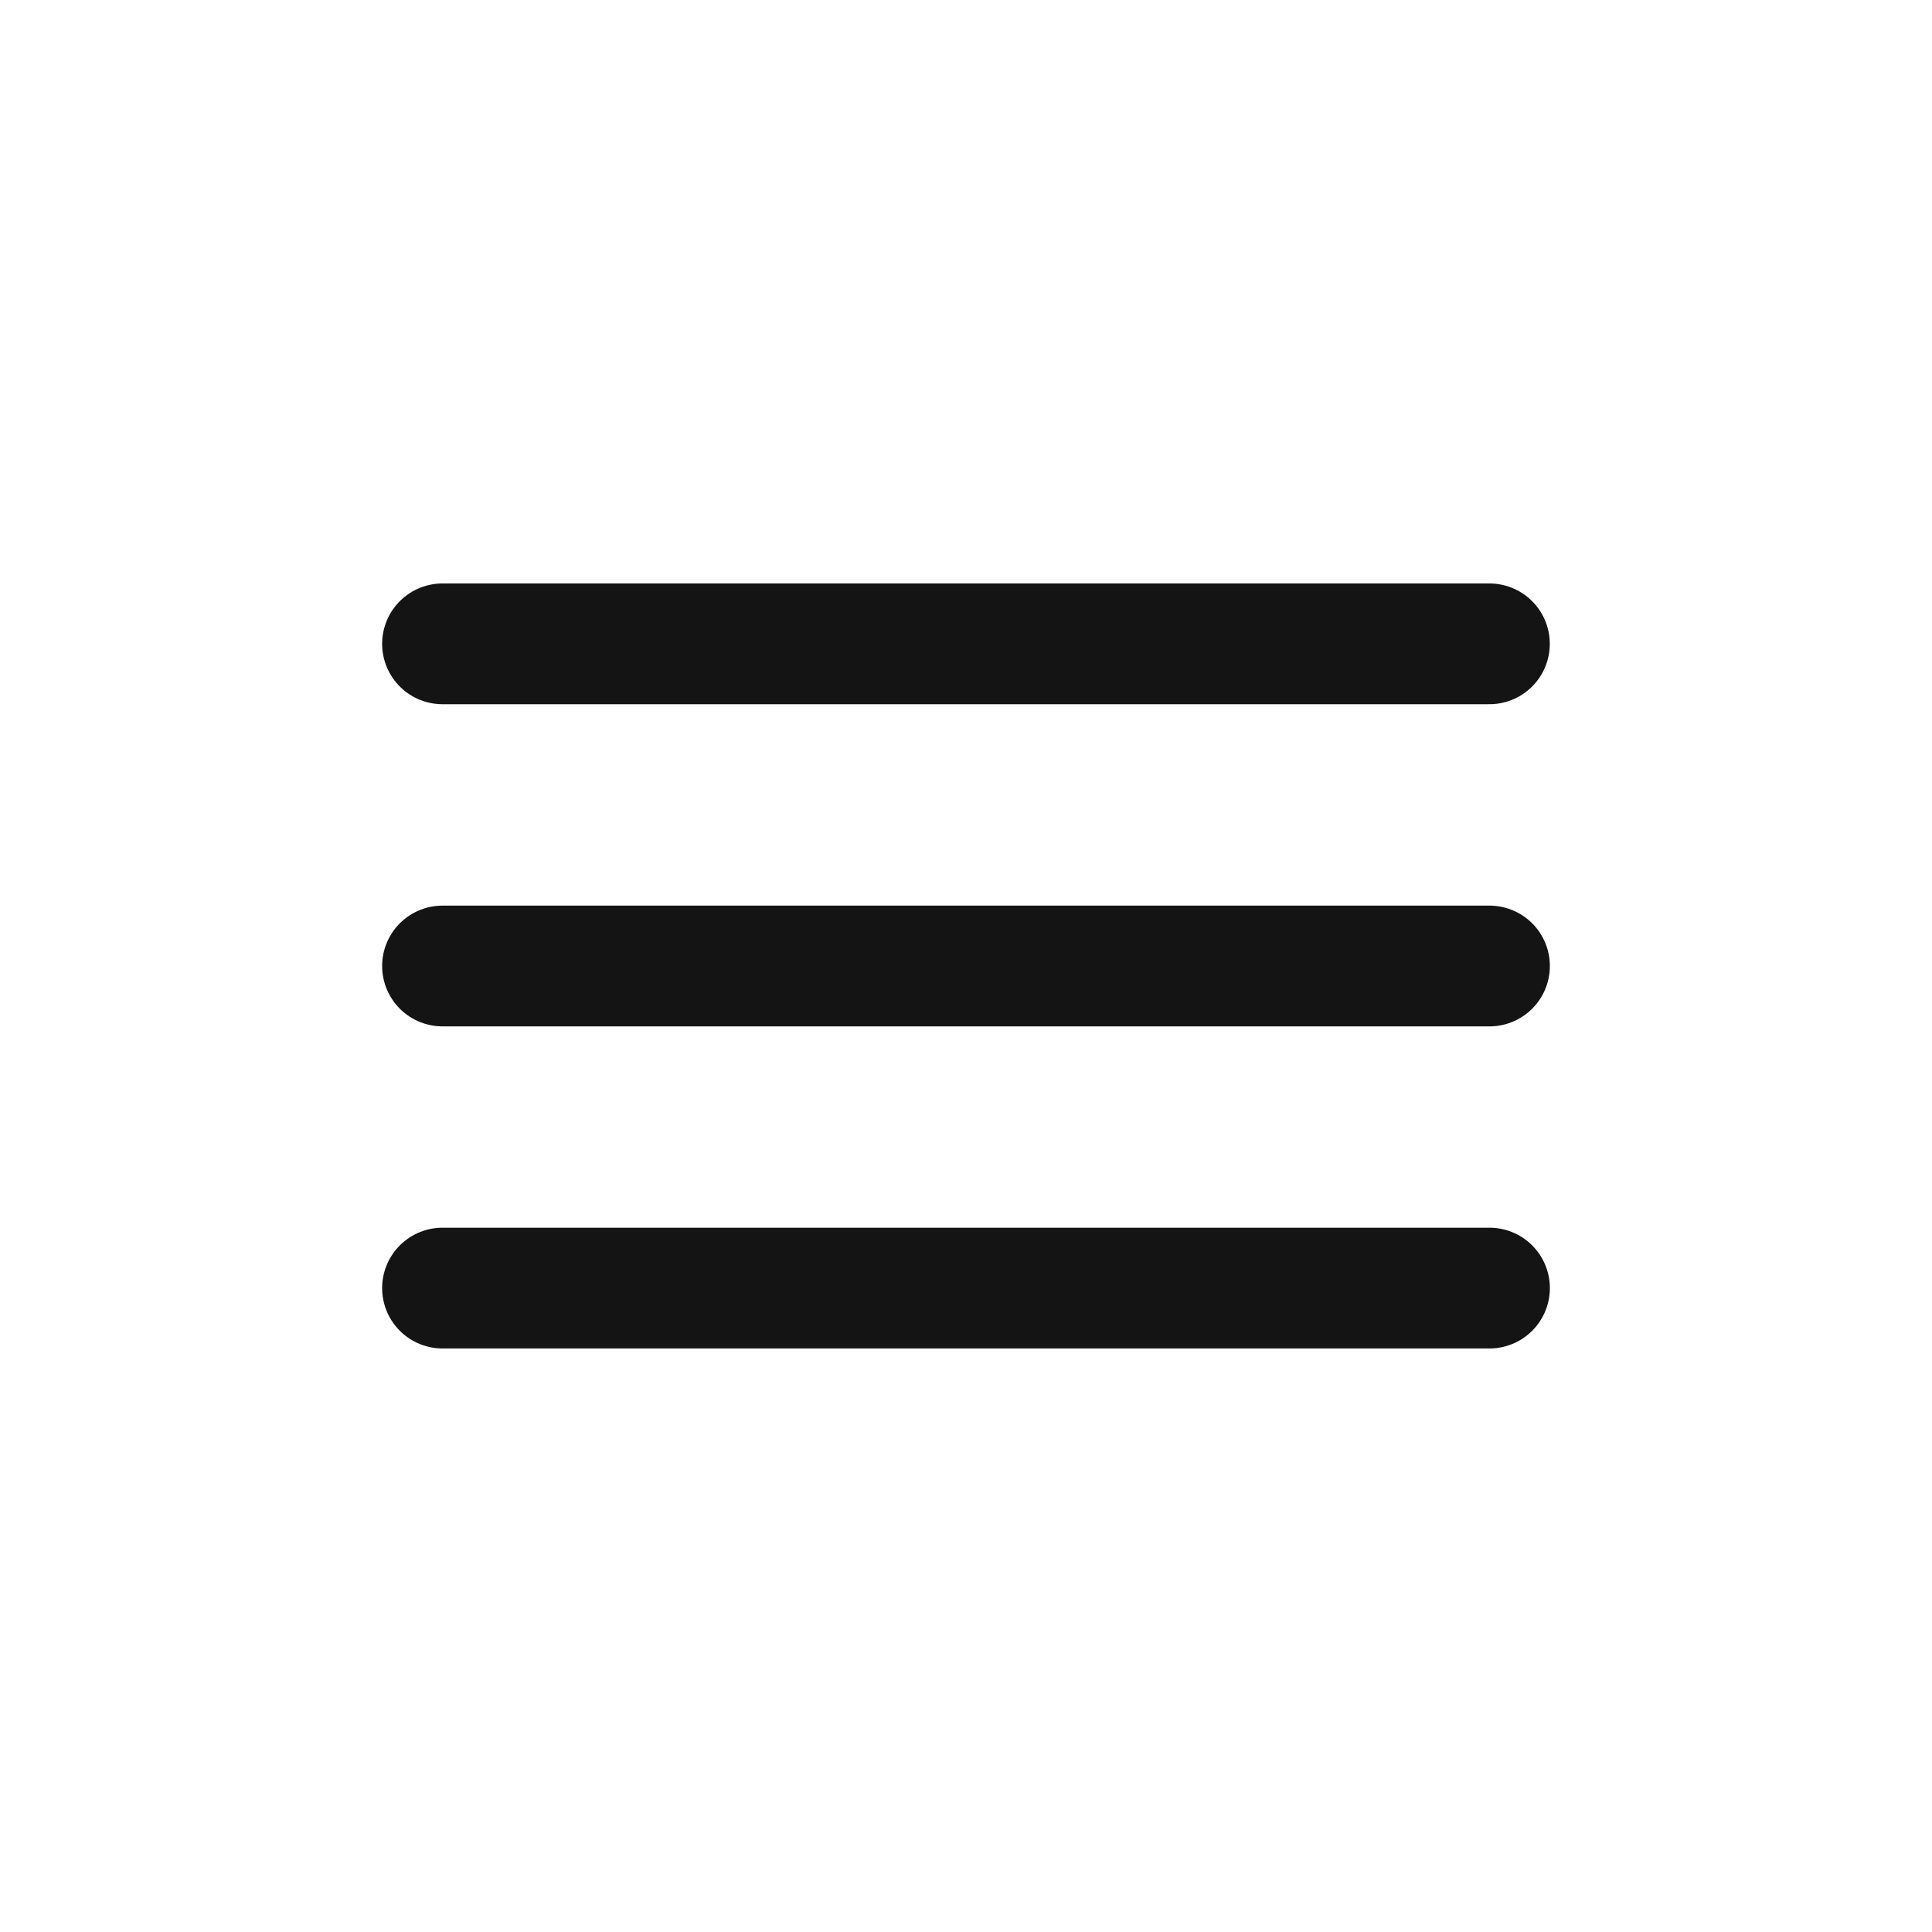 <svg width="24" height="24" viewBox="0 0 24 24" fill="none" xmlns="http://www.w3.org/2000/svg">
<path d="M5.497 12H18.503M5.497 16.001H18.503M5.497 7.998H18.502" stroke="#141414" stroke-width="1.5" stroke-linecap="round" stroke-linejoin="round"/>
</svg>
